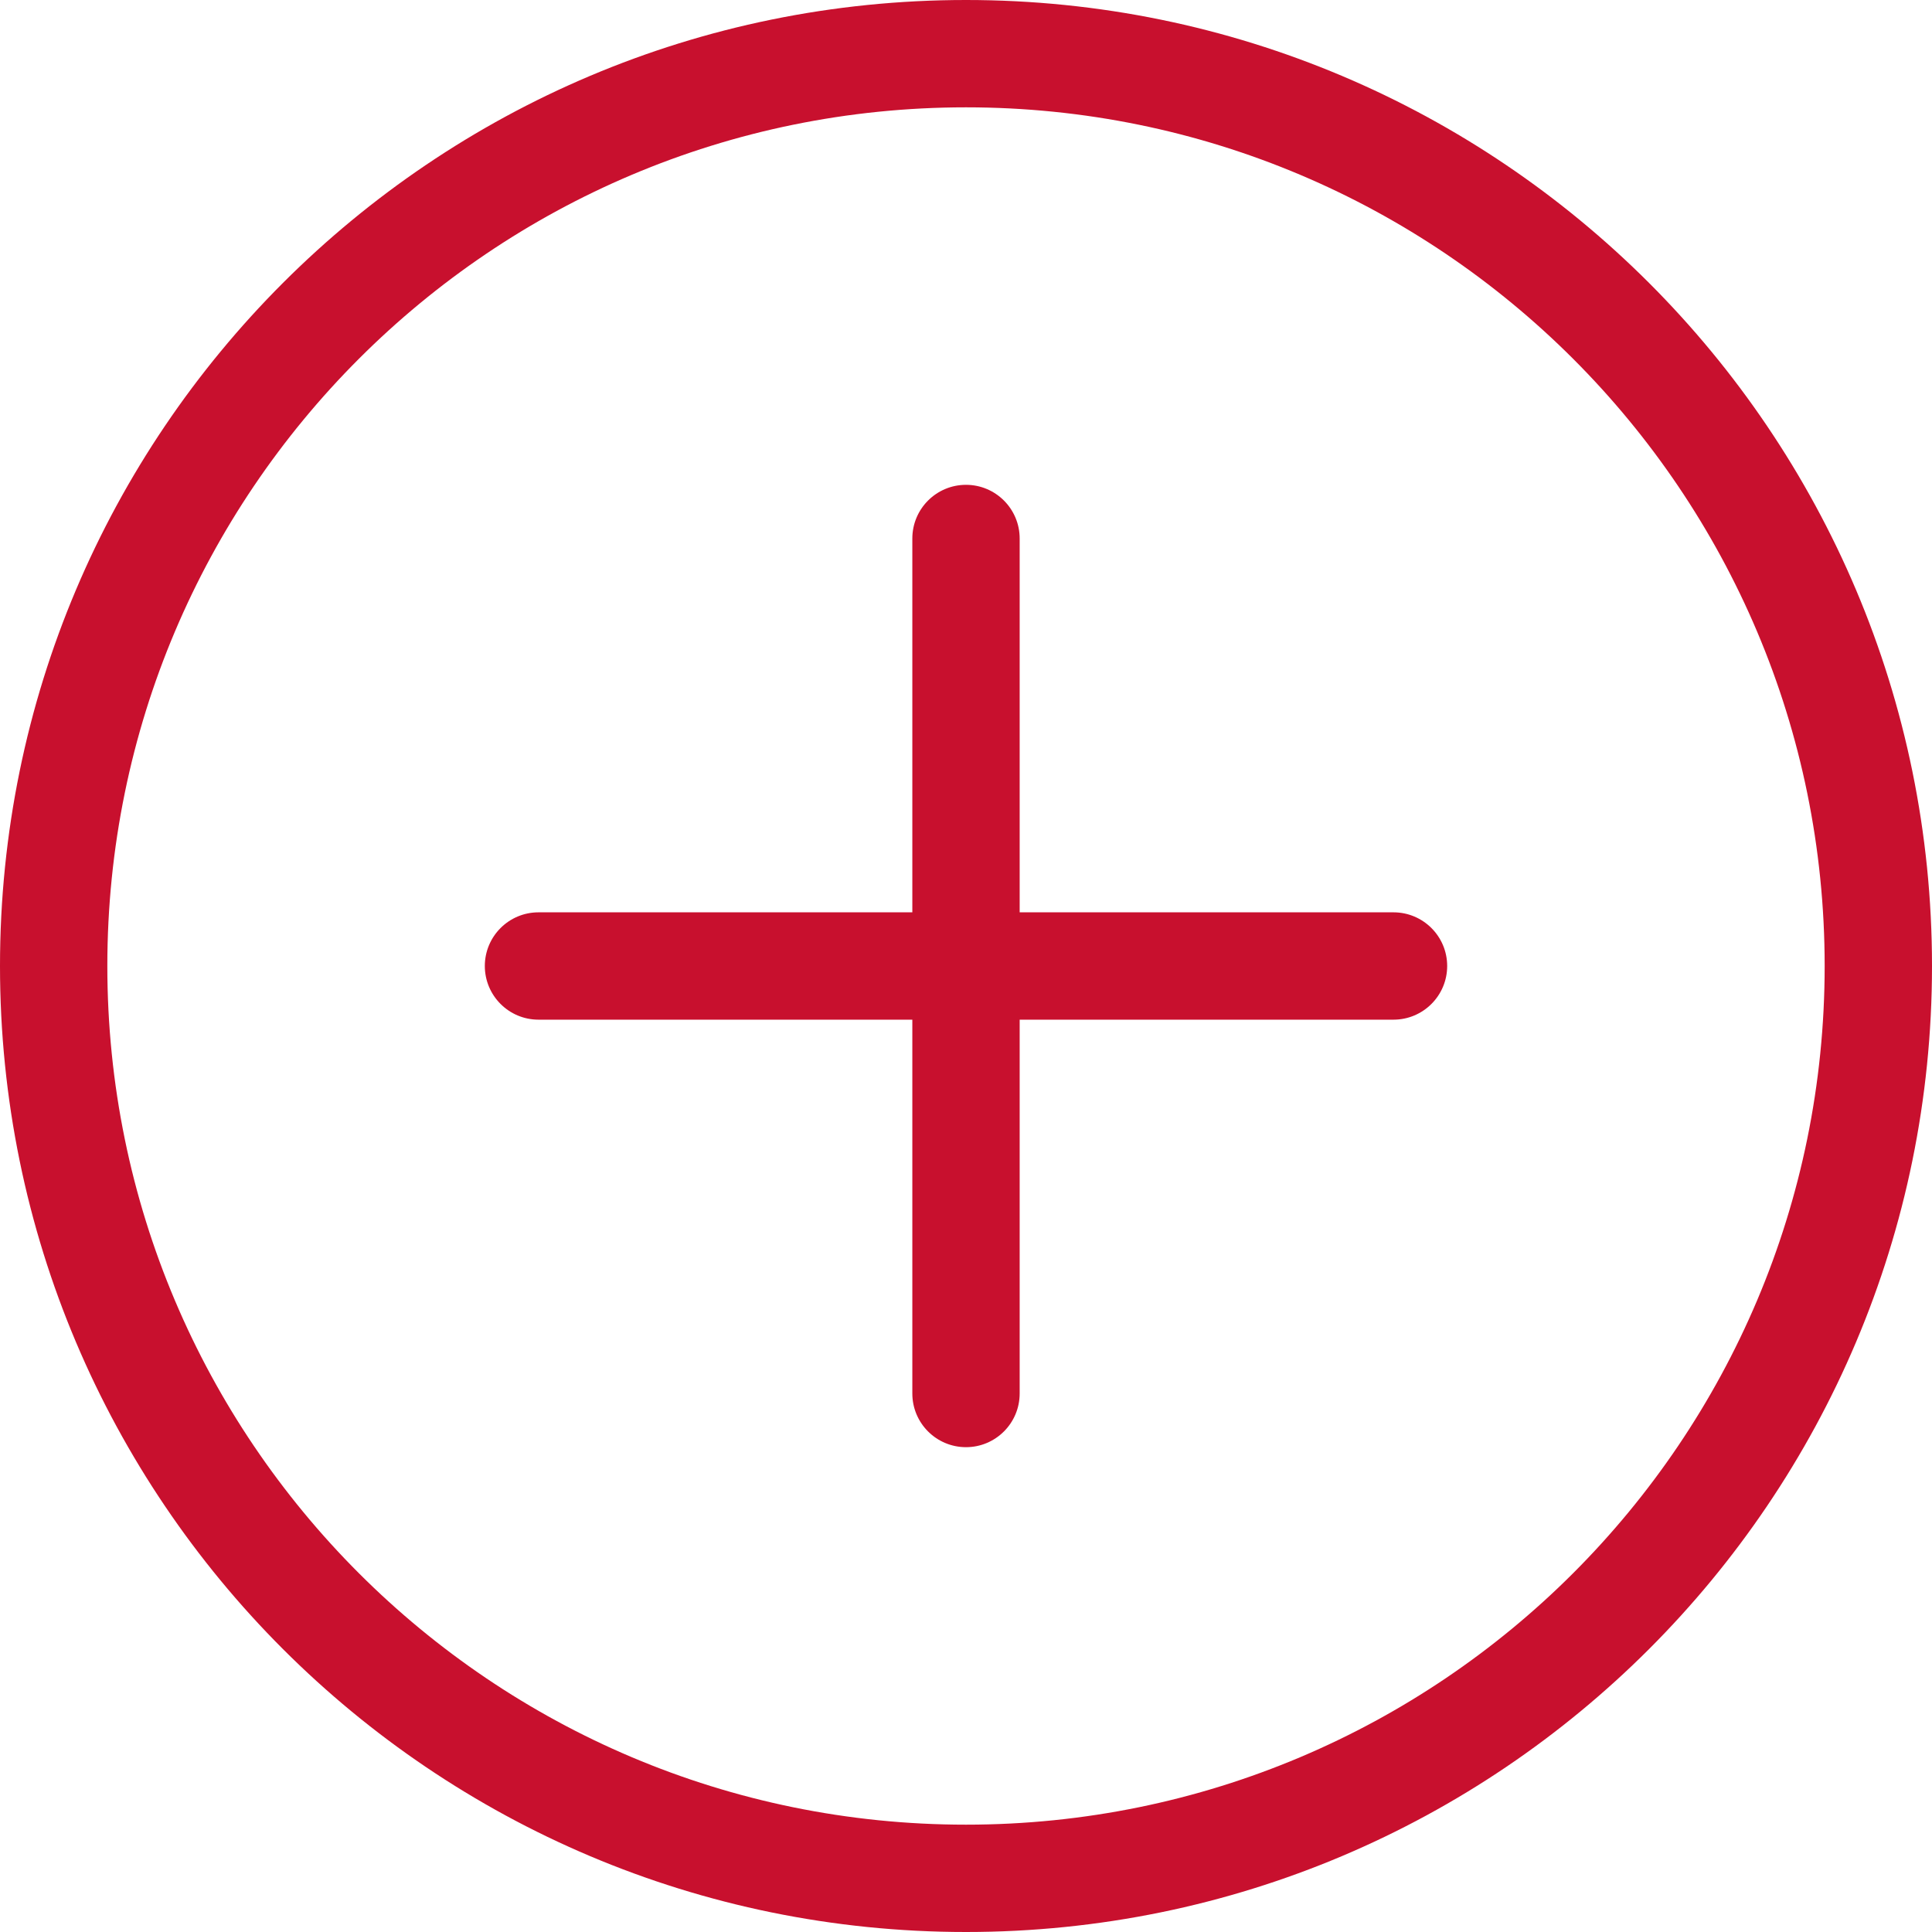<?xml version="1.0" encoding="UTF-8"?>
<svg width="36px" height="36px" viewBox="0 0 36 36" version="1.1" xmlns="http://www.w3.org/2000/svg" xmlns:xlink="http://www.w3.org/1999/xlink">
    <!-- Generator: sketchtool 53.2 (72643) - https://sketchapp.com -->
    <title>6E0113A2-61DE-4415-9593-2179482227E3</title>
    <desc>Created with sketchtool.</desc>
    <defs>
        <path d="M34,18 C34,9.164 26.836,2 18,2 C9.164,2 2,9.164 2,18 C2,26.837 9.164,34 18,34 C26.836,34 34,26.837 34,18 Z M17,17 L10.034,17 C9.482,17 9.034,17.448 9.034,18 C9.034,18.552 9.482,19 10.034,19 L17,19 L17,25.966 C17,26.518 17.448,26.966 18,26.966 C18.552,26.966 19,26.518 19,25.966 L19,19 L25.966,19 C26.518,19 26.966,18.552 26.966,18 C26.966,17.448 26.518,17 25.966,17 L19,17 L19,10.034 C19,9.482 18.552,9.034 18,9.034 C17.448,9.034 17,9.482 17,10.034 L17,17 Z M36,18 C36,27.941 27.941,36 18,36 C8.059,36 0,27.941 0,18 C0,8.059 8.059,0 18,0 C27.941,0 36,8.059 36,18 Z" id="path-1"></path>
    </defs>
    <g id="Page-1" stroke="none" stroke-width="1" fill="none" fill-rule="evenodd">
        <g id="Soutien_Décodeurs" transform="translate(-817, -1419)">
            <g id="FAQ" transform="translate(112, 1074)">
                <g id="Icon-/-Big-expand" transform="translate(705, 345)">
                    <mask id="mask-2" fill="white">
                        <use xlink:href="#path-1"></use>
                    </mask>
                    <use id="Stroke-1" fill="#C8102E" fill-rule="nonzero" xlink:href="#path-1"></use>
                </g>
            </g>
        </g>
    </g>
</svg>